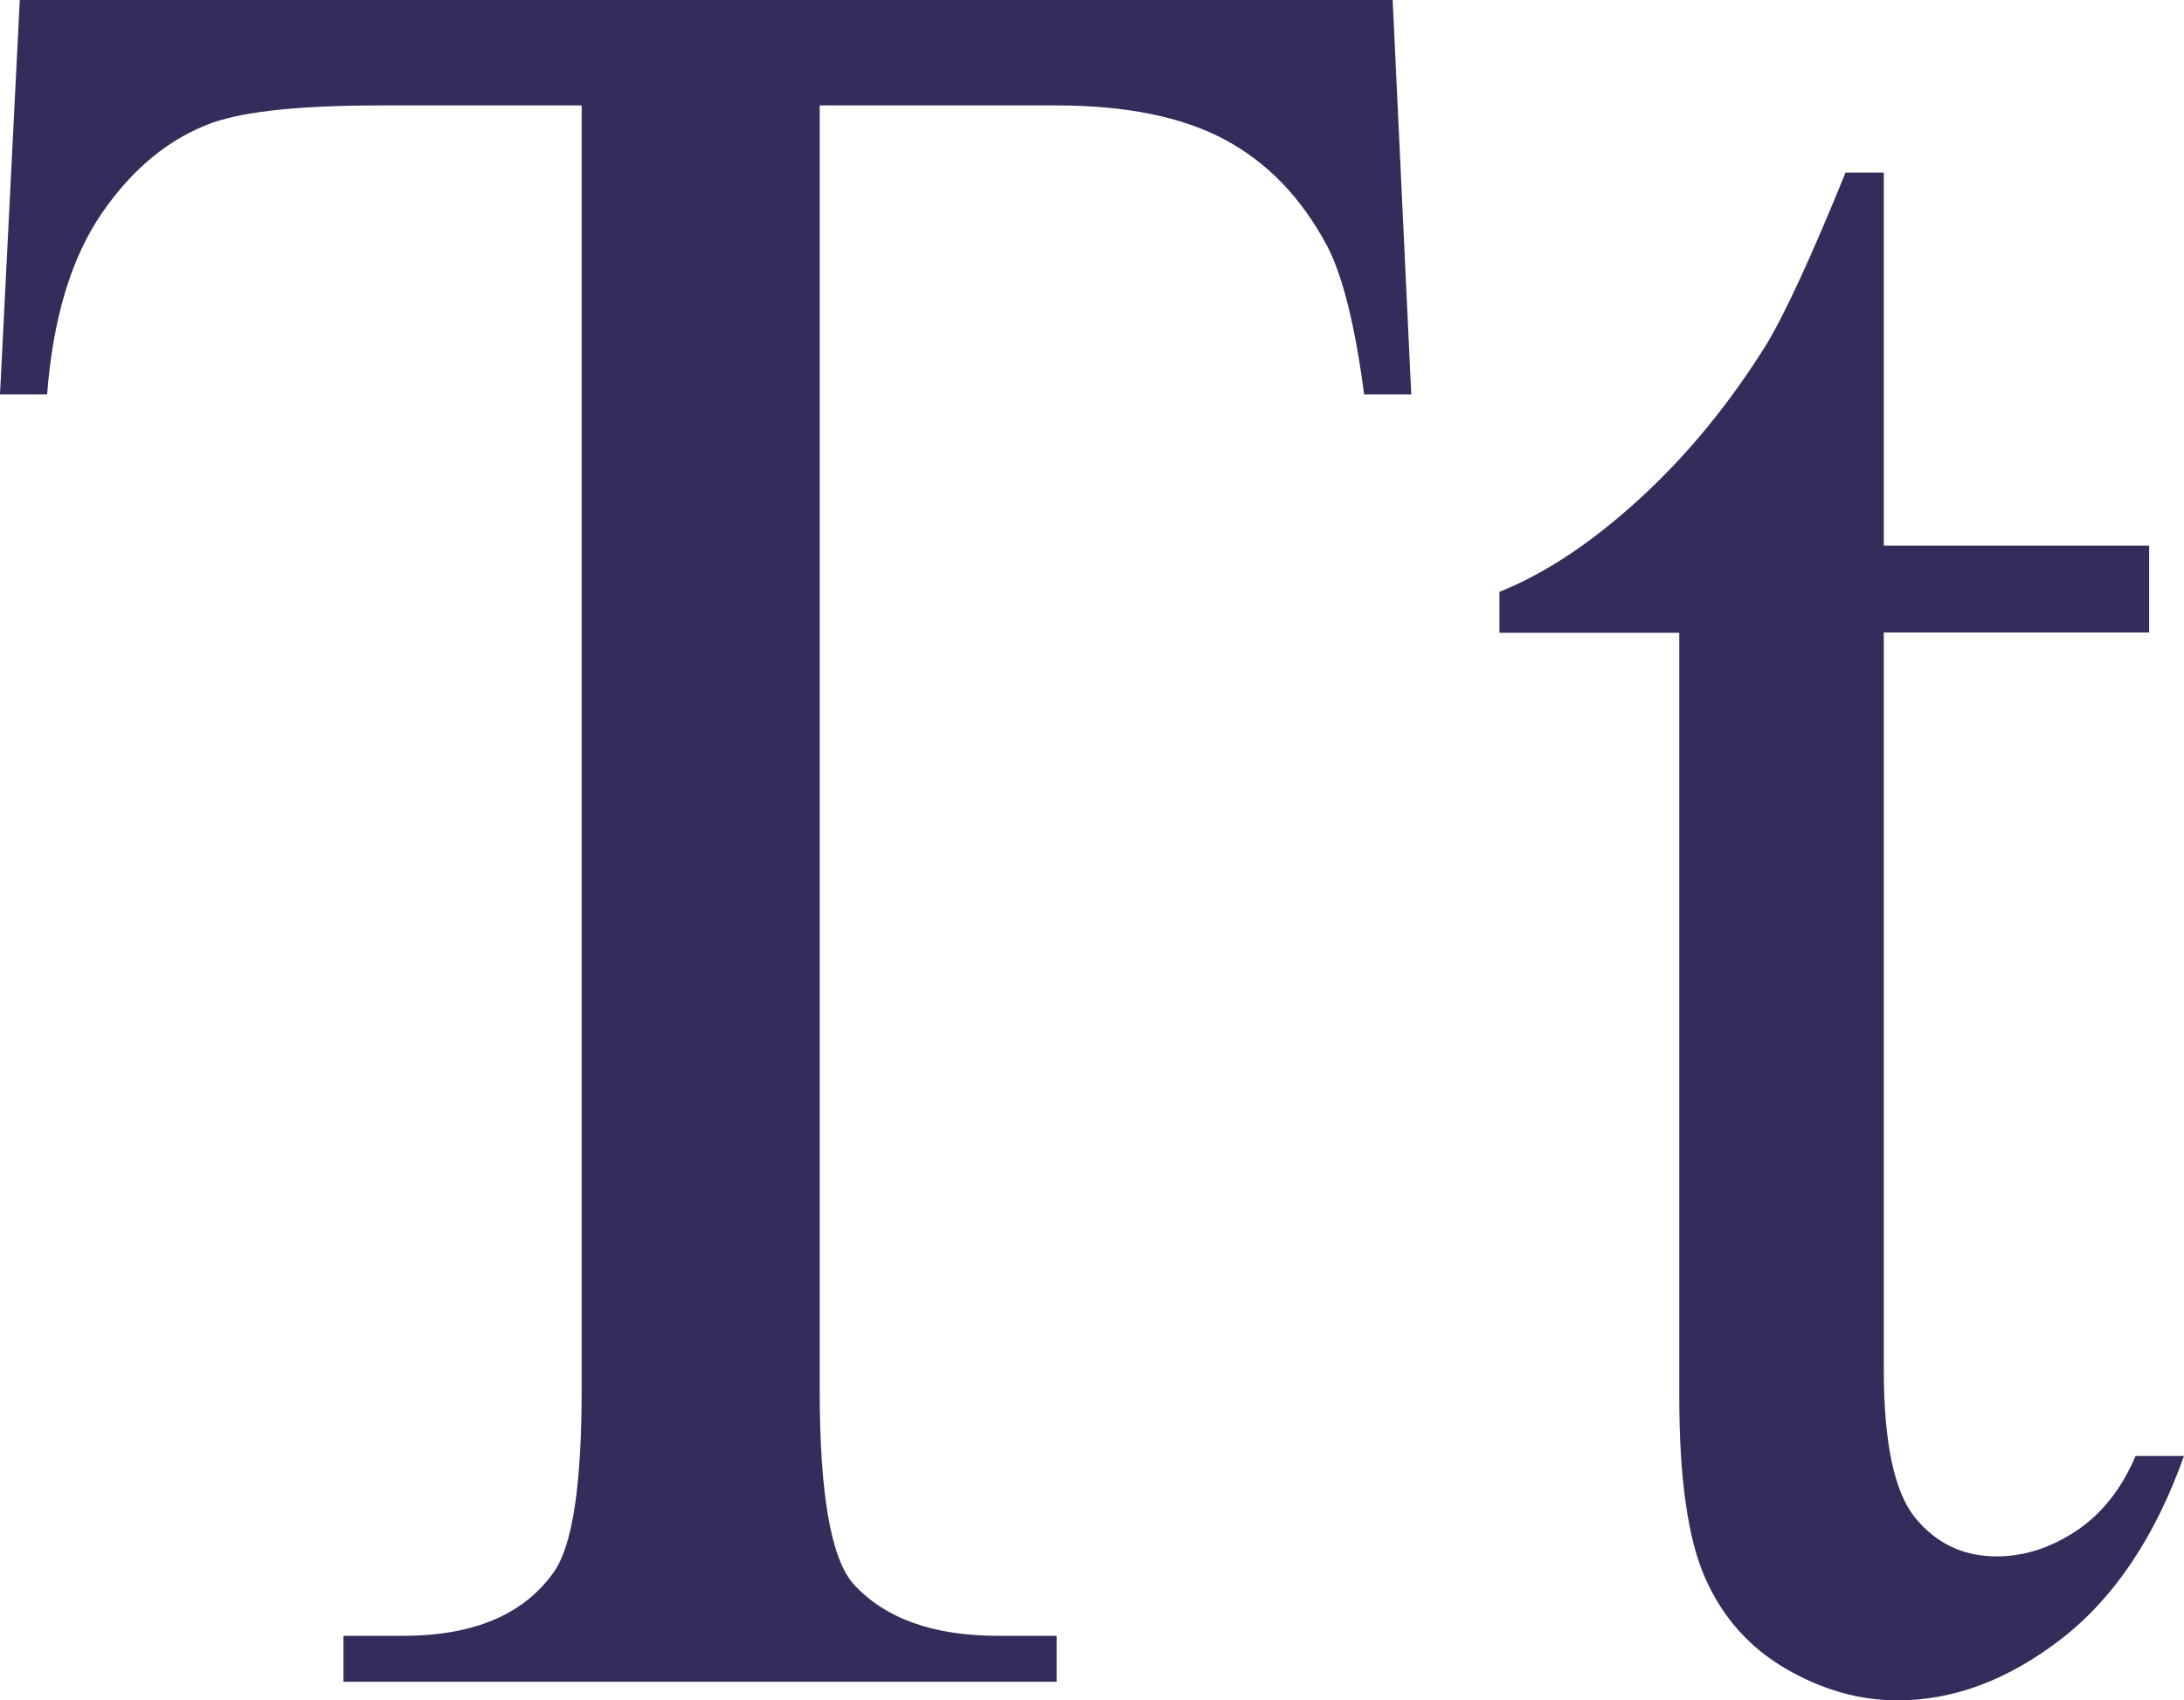 <?xml version="1.0" encoding="UTF-8"?>
<svg id="a" data-name="Layer_1" xmlns="http://www.w3.org/2000/svg" viewBox="0 0 147.9 115.14">
  <defs>
    <style>
      .b {
        fill: #342d5b;
      }
    </style>
  </defs>
  <path class="b" d="M94.31,0l1.26,26.71h-3.19c-.62-4.7-1.46-8.06-2.52-10.08-1.74-3.25-4.04-5.64-6.93-7.18-2.88-1.54-6.68-2.31-11.38-2.31h-16.04v87.01c0,7,.76,11.37,2.27,13.1,2.13,2.35,5.4,3.53,9.83,3.53h3.95v3.11H23.26v-3.11h4.03c4.81,0,8.23-1.46,10.25-4.37,1.23-1.79,1.85-5.88,1.85-12.26V7.14h-13.69c-5.32,0-9.1.39-11.34,1.18-2.91,1.06-5.4,3.11-7.47,6.13-2.07,3.02-3.3,7.11-3.7,12.26H0L1.34,0h92.97Z"/>
  <path class="b" d="M127.57,11.67v25.28h17.97v5.88h-17.97v49.89c0,4.98.71,8.34,2.14,10.08,1.43,1.74,3.26,2.6,5.5,2.6,1.85,0,3.64-.57,5.38-1.72,1.73-1.15,3.08-2.84,4.03-5.08h3.28c-1.96,5.49-4.73,9.62-8.31,12.39-3.58,2.77-7.28,4.16-11.09,4.16-2.58,0-5.1-.71-7.56-2.14-2.46-1.43-4.28-3.47-5.46-6.13-1.18-2.66-1.76-6.76-1.76-12.3v-51.73h-12.18v-2.77c3.08-1.23,6.23-3.32,9.45-6.26,3.22-2.94,6.09-6.42,8.61-10.46,1.29-2.13,3.08-6.02,5.38-11.67h2.6Z"/>
</svg>